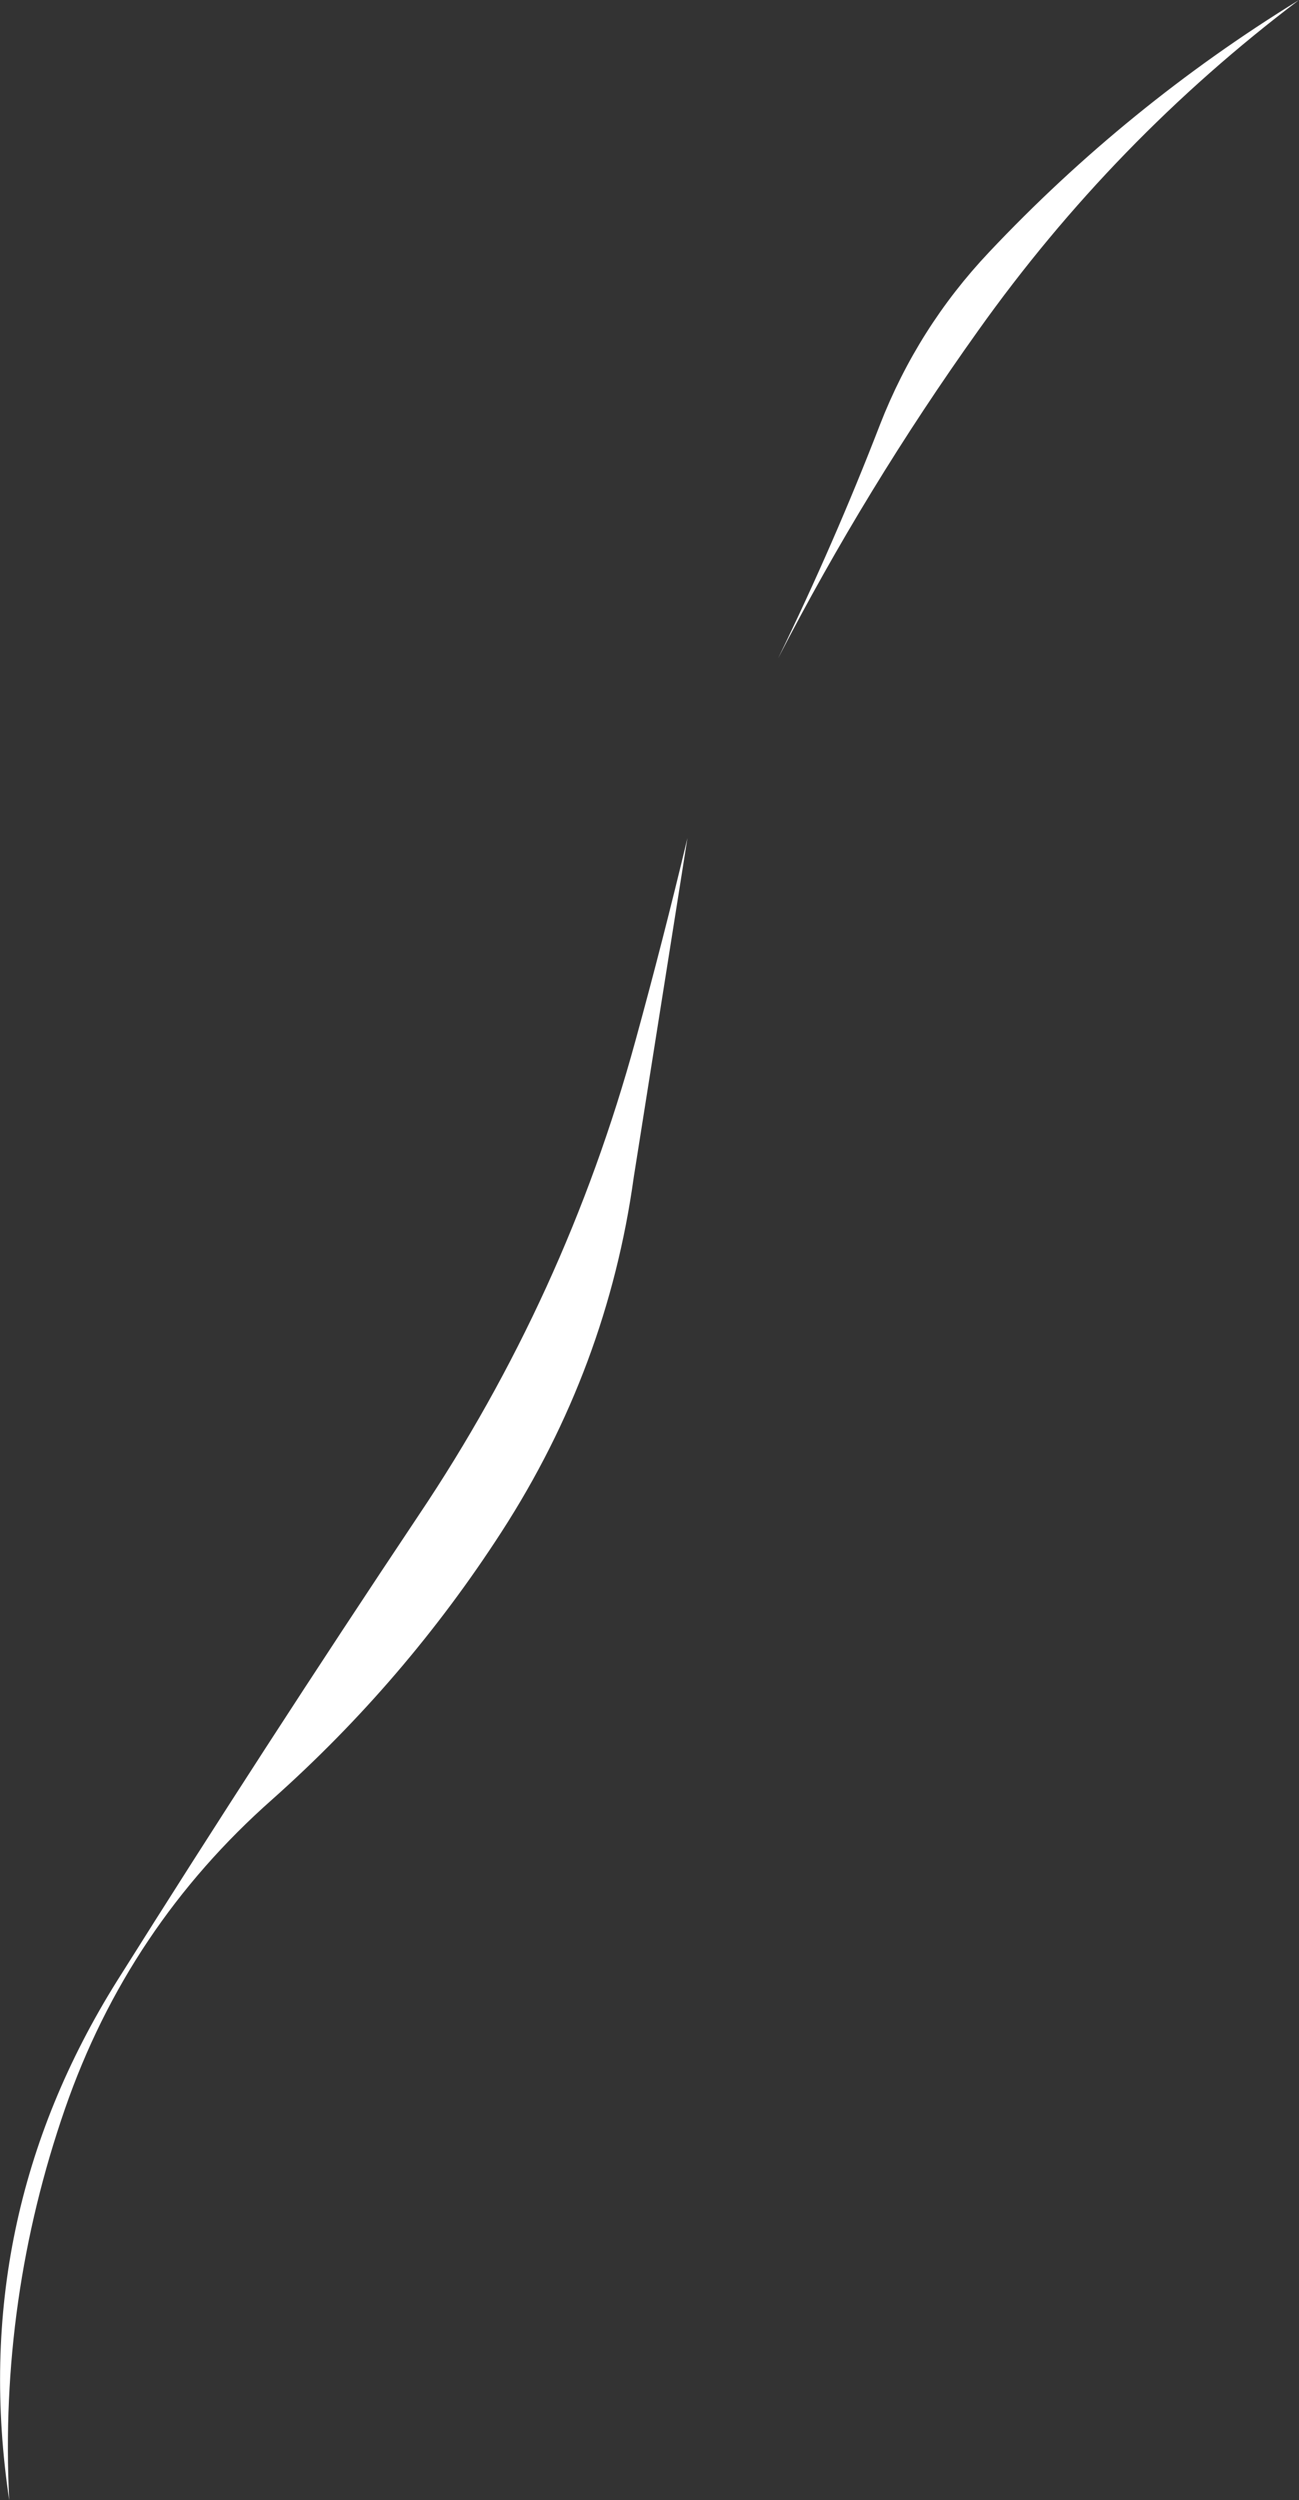<?xml version="1.0" encoding="UTF-8" standalone="no"?>
<svg xmlns:xlink="http://www.w3.org/1999/xlink" height="297.9px" width="154.85px" xmlns="http://www.w3.org/2000/svg">
  <rect width="100%" height="100%" fill="#333333" stroke="none"/>
  <g transform="matrix(1.0, 0.0, 0.0, 1.0, -80.0, 318.6)">
    <path d="M155.55 -178.35 Q152.4 -155.6 139.8 -136.1 128.3 -118.3 112.45 -104.2 95.25 -89.0 87.75 -67.35 79.9 -44.7 81.1 -20.7 76.1 -54.1 94.0 -82.65 111.6 -110.65 129.9 -138.05 147.4 -164.1 155.75 -194.6 159.05 -206.6 161.95 -218.75 L155.55 -178.35 M184.9 -268.0 Q189.4 -279.55 197.9 -288.55 214.35 -306.0 234.85 -318.6 212.75 -301.9 196.6 -279.2 183.25 -260.5 172.75 -240.15 179.45 -253.9 184.9 -268.0" fill="#ffffff" fill-rule="evenodd" stroke="none"/>
  </g>
</svg>
